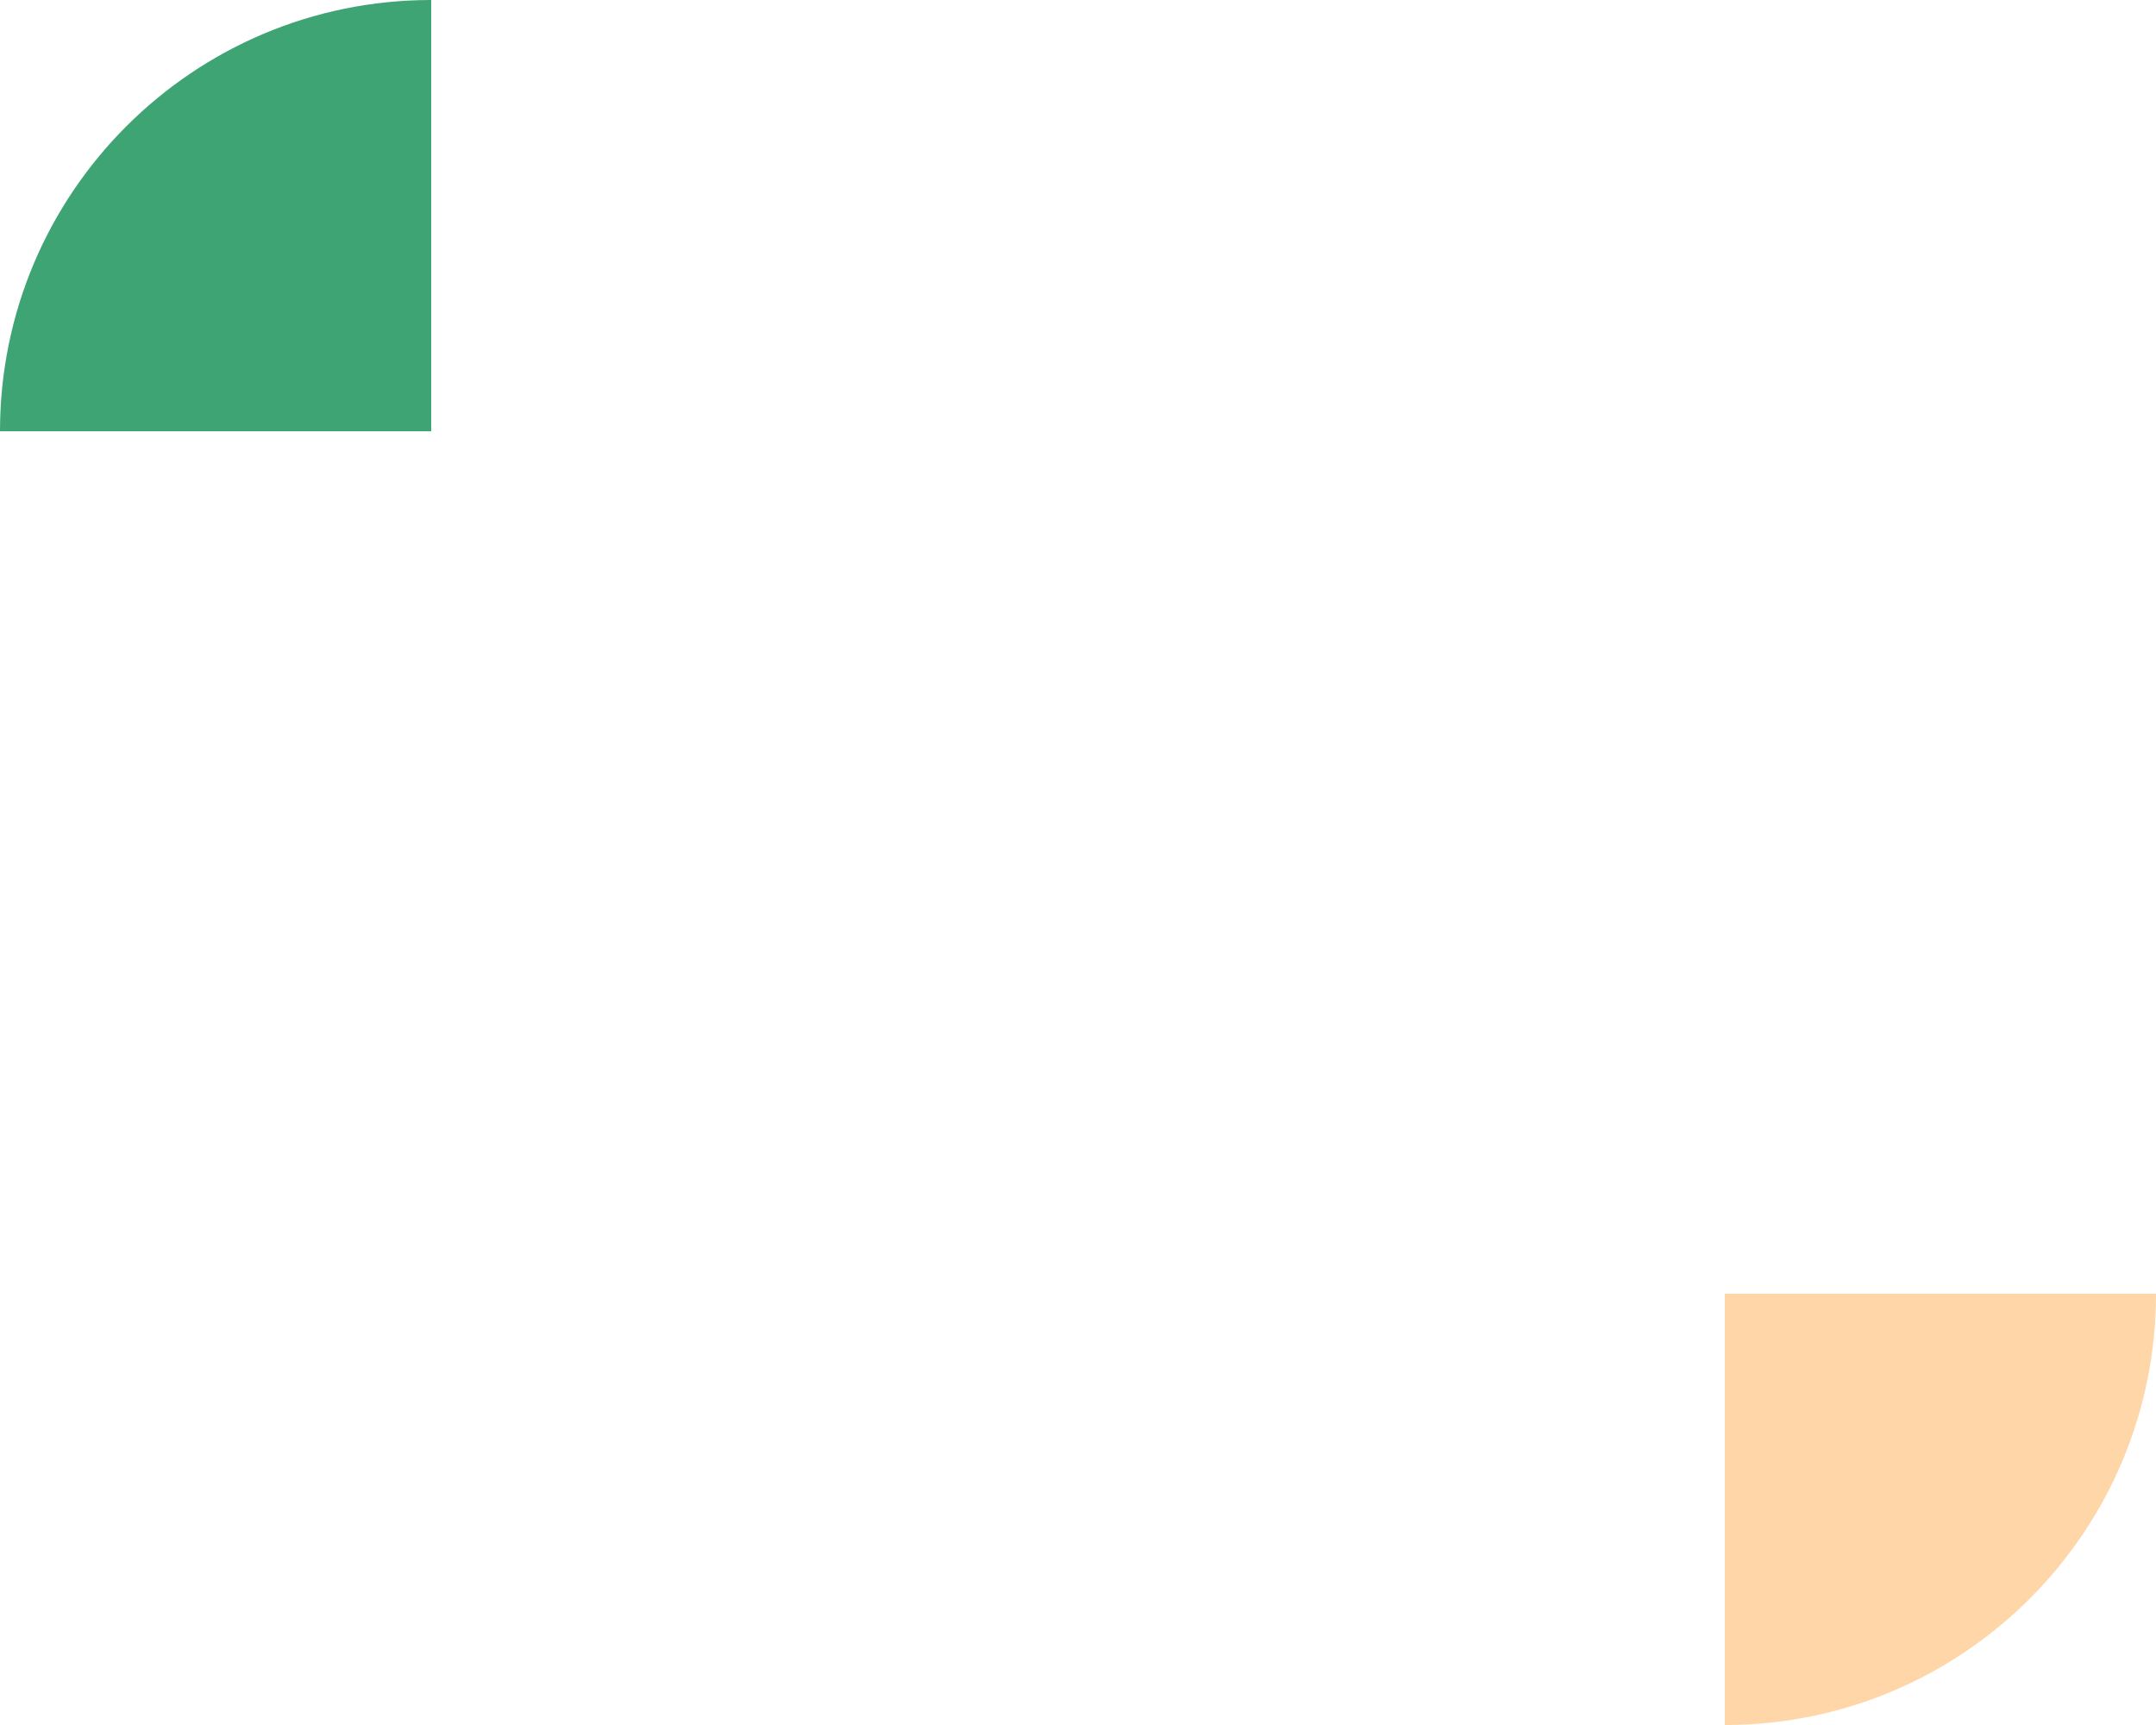 <svg width="720" height="576" viewBox="0 0 720 576" fill="none" xmlns="http://www.w3.org/2000/svg">
<path d="M144 0L144 144L8.39196e-06 144C1.53447e-05 64.47 64.47 -6.95273e-06 144 0Z" fill="#3FA474"/>
<path d="M576 576L576 432L720 432C720 511.53 655.53 576 576 576Z" fill="#FED6A8"/>
</svg>
